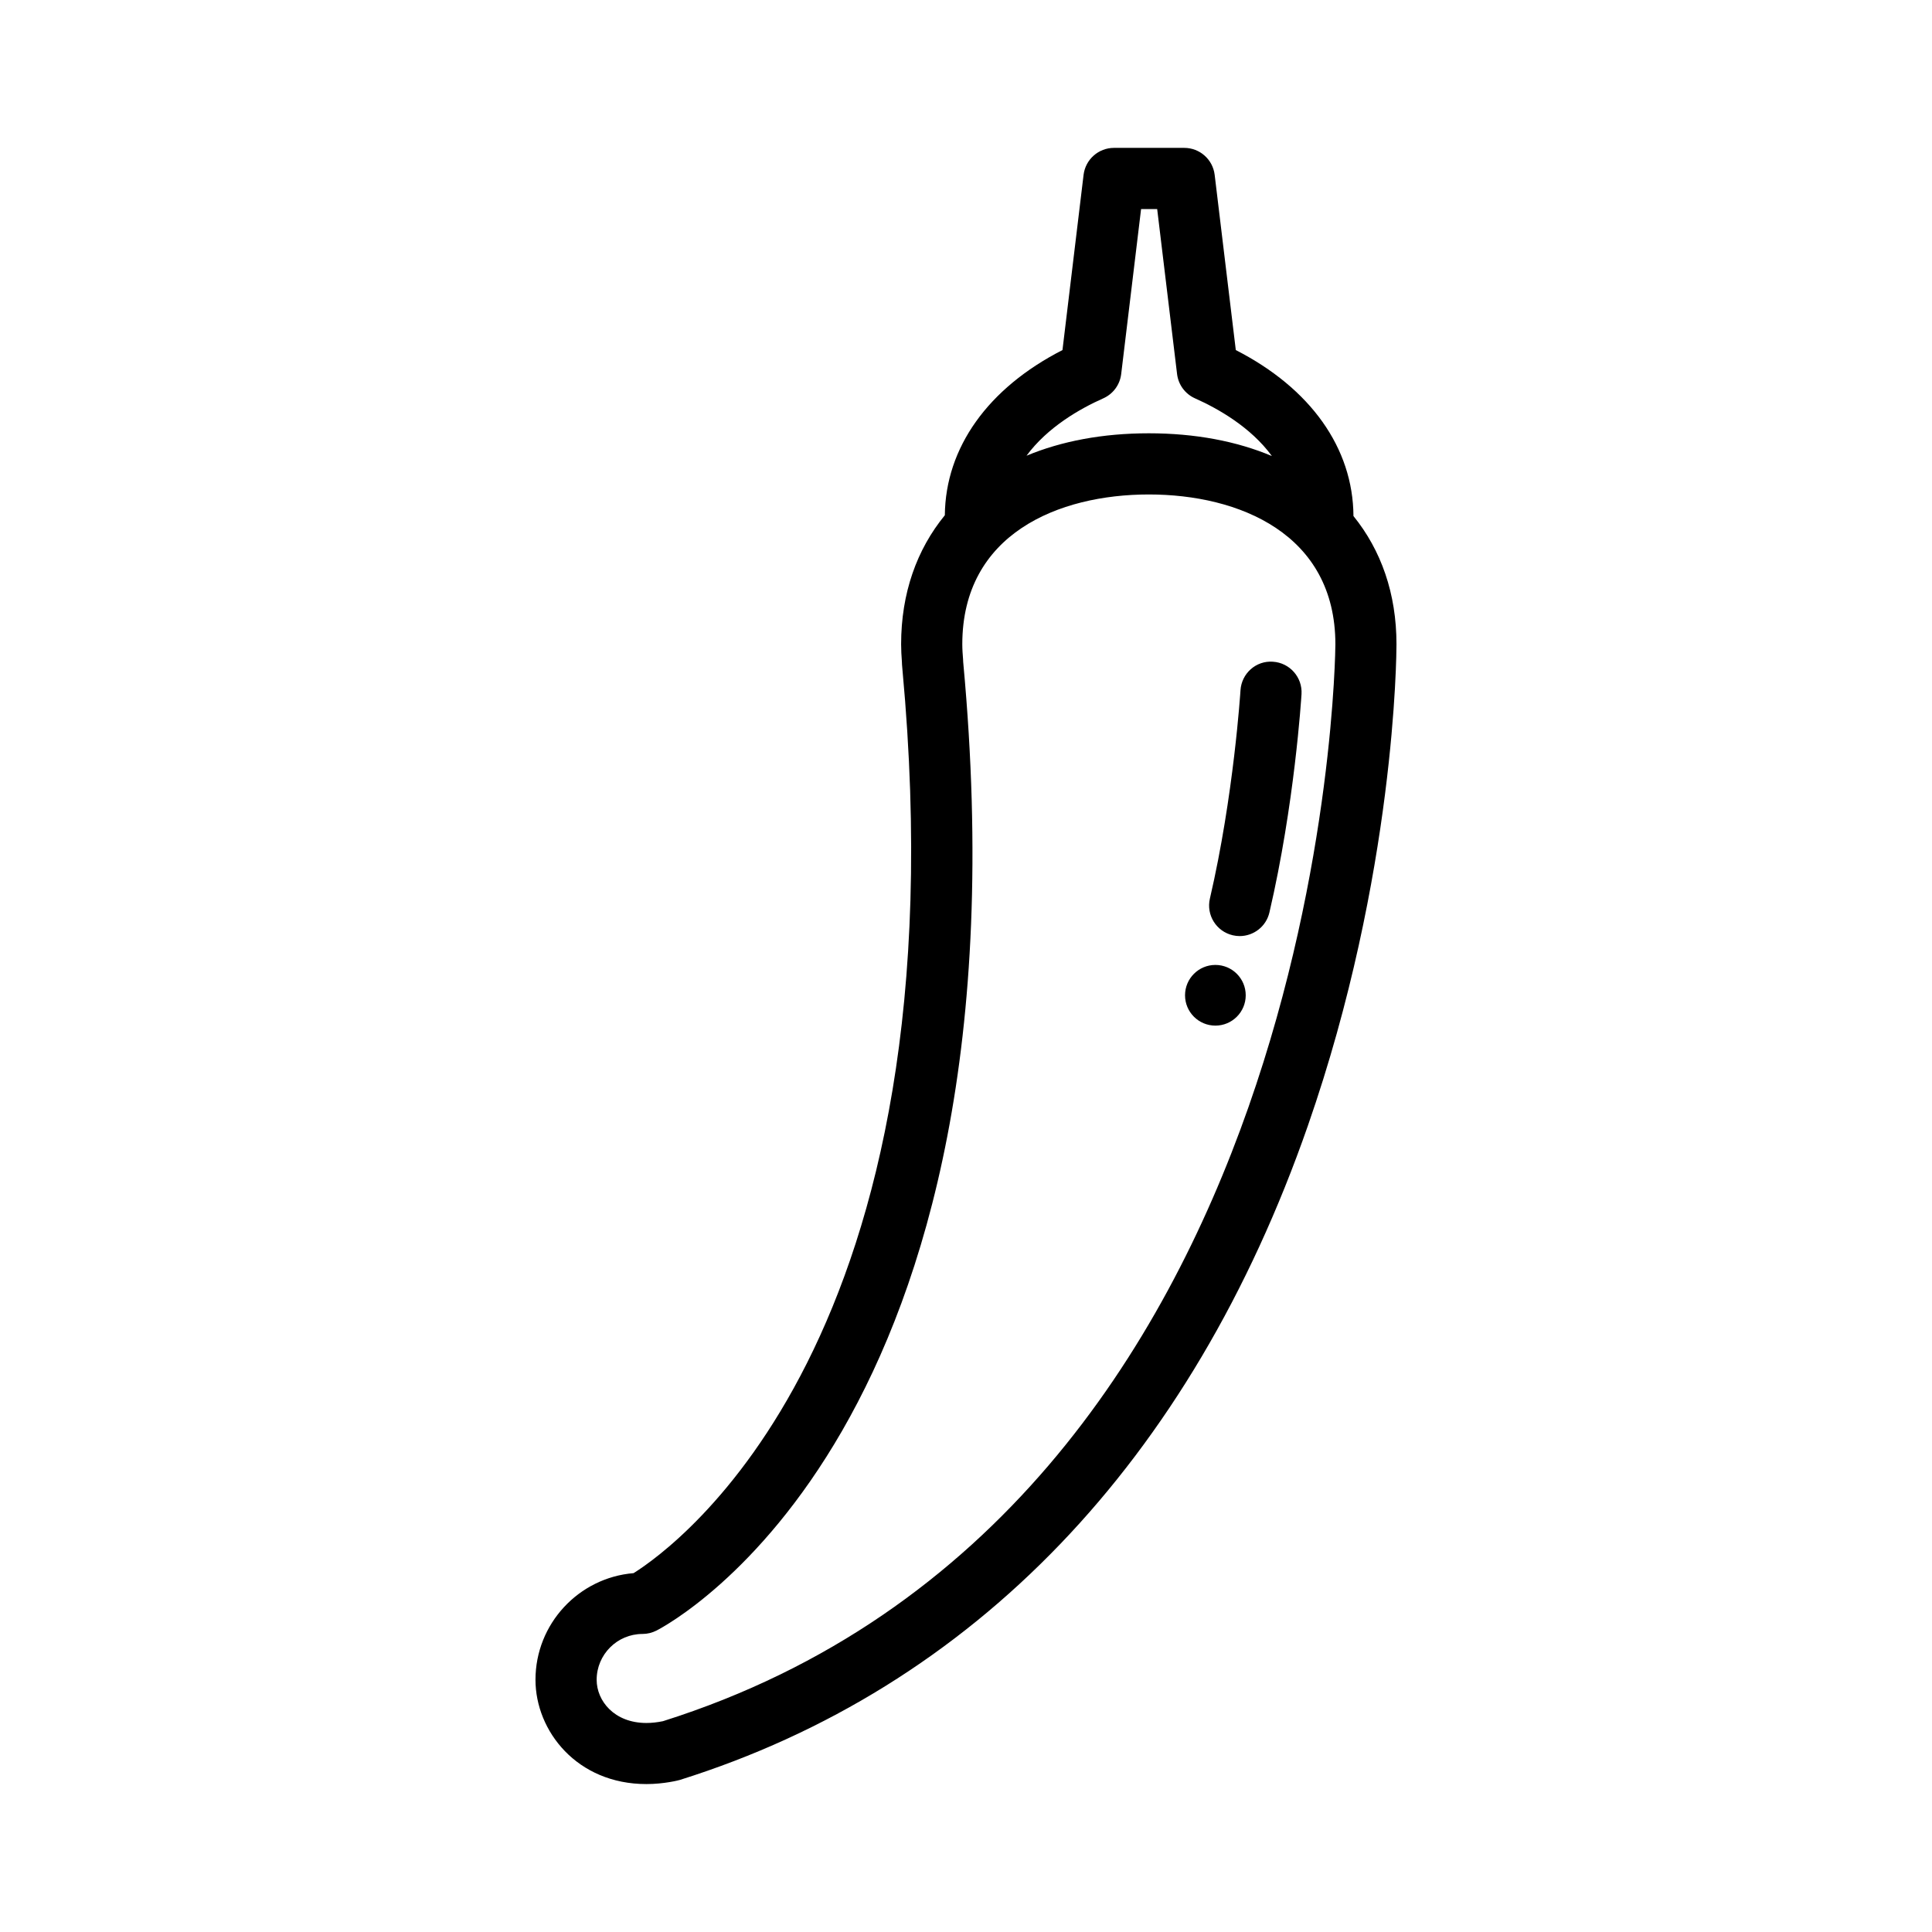 <?xml version="1.0" encoding="UTF-8"?>
<!-- Uploaded to: ICON Repo, www.iconrepo.com, Generator: ICON Repo Mixer Tools -->
<svg fill="#000000" width="800px" height="800px" version="1.1" viewBox="144 144 512 512" xmlns="http://www.w3.org/2000/svg">
 <g>
  <path d="m502.68 280.76c-0.102-18.027-11.375-33.852-31.18-43.988l-5.602-46.441c-0.492-4.074-3.945-7.141-8.051-7.141h-18.637c-4.098 0-7.551 3.062-8.051 7.141l-5.594 46.438c-19.734 10.098-30.996 25.84-31.176 43.777-7.438 9.09-11.582 20.668-11.582 34.195 0 1.543 0.09 3.059 0.203 4.574-0.004 0.281 0.012 0.559 0.035 0.84l0.121 1.422c16.418 177.5-60.094 232.32-71.258 239.32-14.539 1.195-26 13.422-26 28.258 0 13.586 11 27.641 29.391 27.641 4.719 0 8.637-1.02 8.863-1.094 77.875-24.449 135.43-84.414 166.44-173.38 23.207-66.605 23.477-125.12 23.477-127.59 0.008-13.422-4.07-24.926-11.402-33.977zm-66.301-31.195c2.602-1.16 4.41-3.602 4.746-6.434l5.273-43.727h4.266l5.273 43.727c0.344 2.832 2.144 5.269 4.75 6.434 6.102 2.715 14.801 7.644 20.375 15.289-9.289-3.91-20.273-6.027-32.621-6.027-12.246 0-23.148 2.09-32.398 5.941 5.59-7.602 14.254-12.5 20.336-15.203zm-116.7 350.57c-1.516 0.312-2.977 0.473-4.367 0.473-8.566 0-13.191-5.894-13.191-11.441 0-6.707 5.453-12.152 12.156-12.152 1.289 0 2.551-0.316 3.699-0.898 4.09-2.106 100.05-53.746 81.316-256.29 0-0.035-0.023-0.293-0.031-0.328l-0.004-0.082c0-0.215-0.004-0.438-0.031-0.66-0.105-1.328-0.207-2.656-0.207-4.012 0-29.277 25.531-39.707 49.434-39.707 23.902 0 49.438 10.434 49.438 39.707-0.008 2.285-2.039 229.75-178.21 285.39z"/>
  <path d="m481.32 319.36c-4.481-0.324-8.309 3.129-8.578 7.594-0.02 0.277-1.773 27.945-8.105 55.168-1.02 4.359 1.691 8.715 6.051 9.734 0.609 0.141 1.23 0.215 1.84 0.215 3.684 0 7.019-2.523 7.883-6.273 6.656-28.59 8.43-56.672 8.504-57.852 0.27-4.473-3.141-8.312-7.594-8.586z"/>
  <path d="m474.13 407.76c0 4.441-3.602 8.039-8.039 8.039-4.441 0-8.043-3.598-8.043-8.039 0-4.441 3.602-8.043 8.043-8.043 4.438 0 8.039 3.602 8.039 8.043"/>
 </g>
</svg>
